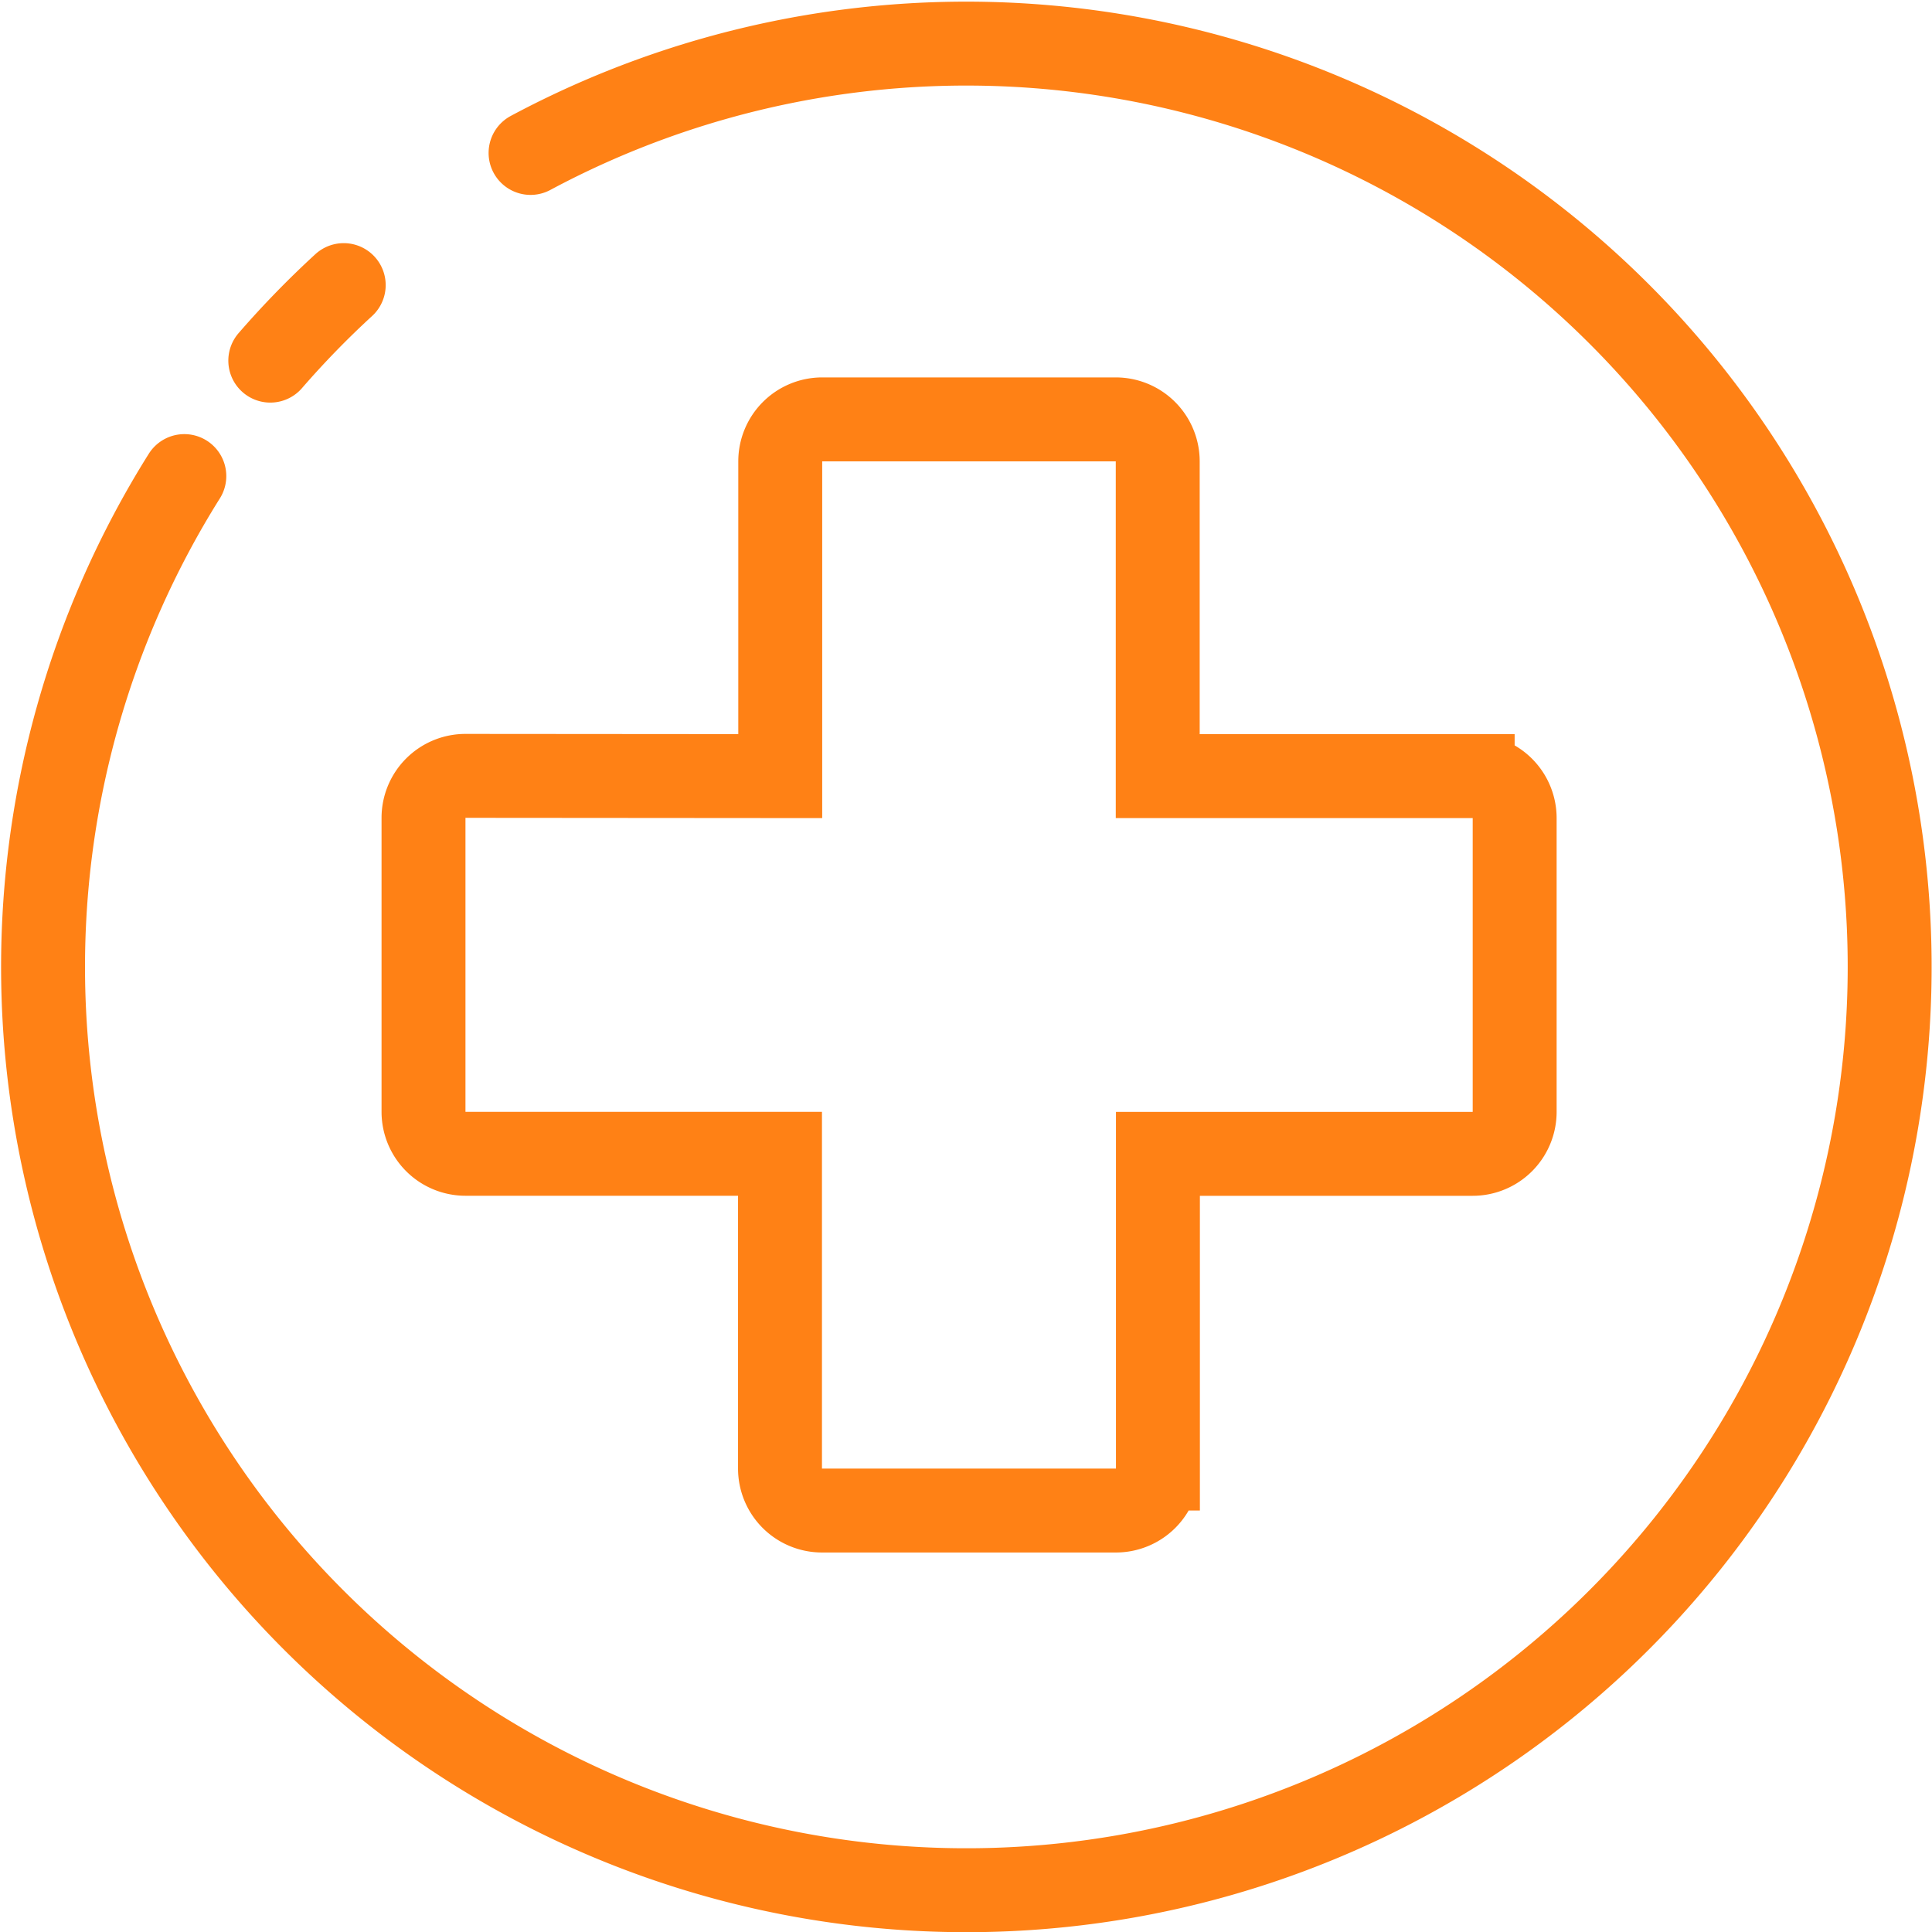 <svg xmlns="http://www.w3.org/2000/svg" width="39.757" height="39.76"><g data-name="アートワーク 2"><g data-name="グループ 18" fill="none" stroke="#ff8115" stroke-linecap="round" stroke-miterlimit="10" stroke-width="1.727"><path data-name="パス 37" d="M5.562 7.421a19.128 19.128 0 011.511-1.554"/><path data-name="パス 38" d="M10.918 3.147a19 19 0 11-7.125 6.65"/><path data-name="パス 39" d="M16.056 15.971V9.494a.864.864 0 01.859-.864h6.045a.864.864 0 01.864.864v6.477h6.481a.864.864 0 01.864.864v6.045a.864.864 0 01-.864.864h-6.477v6.476a.864.864 0 01-.864.864h-6.049a.864.864 0 01-.864-.864v-6.477H9.579a.864.864 0 01-.864-.864V16.83a.864.864 0 01.864-.864z"/></g></g></svg>